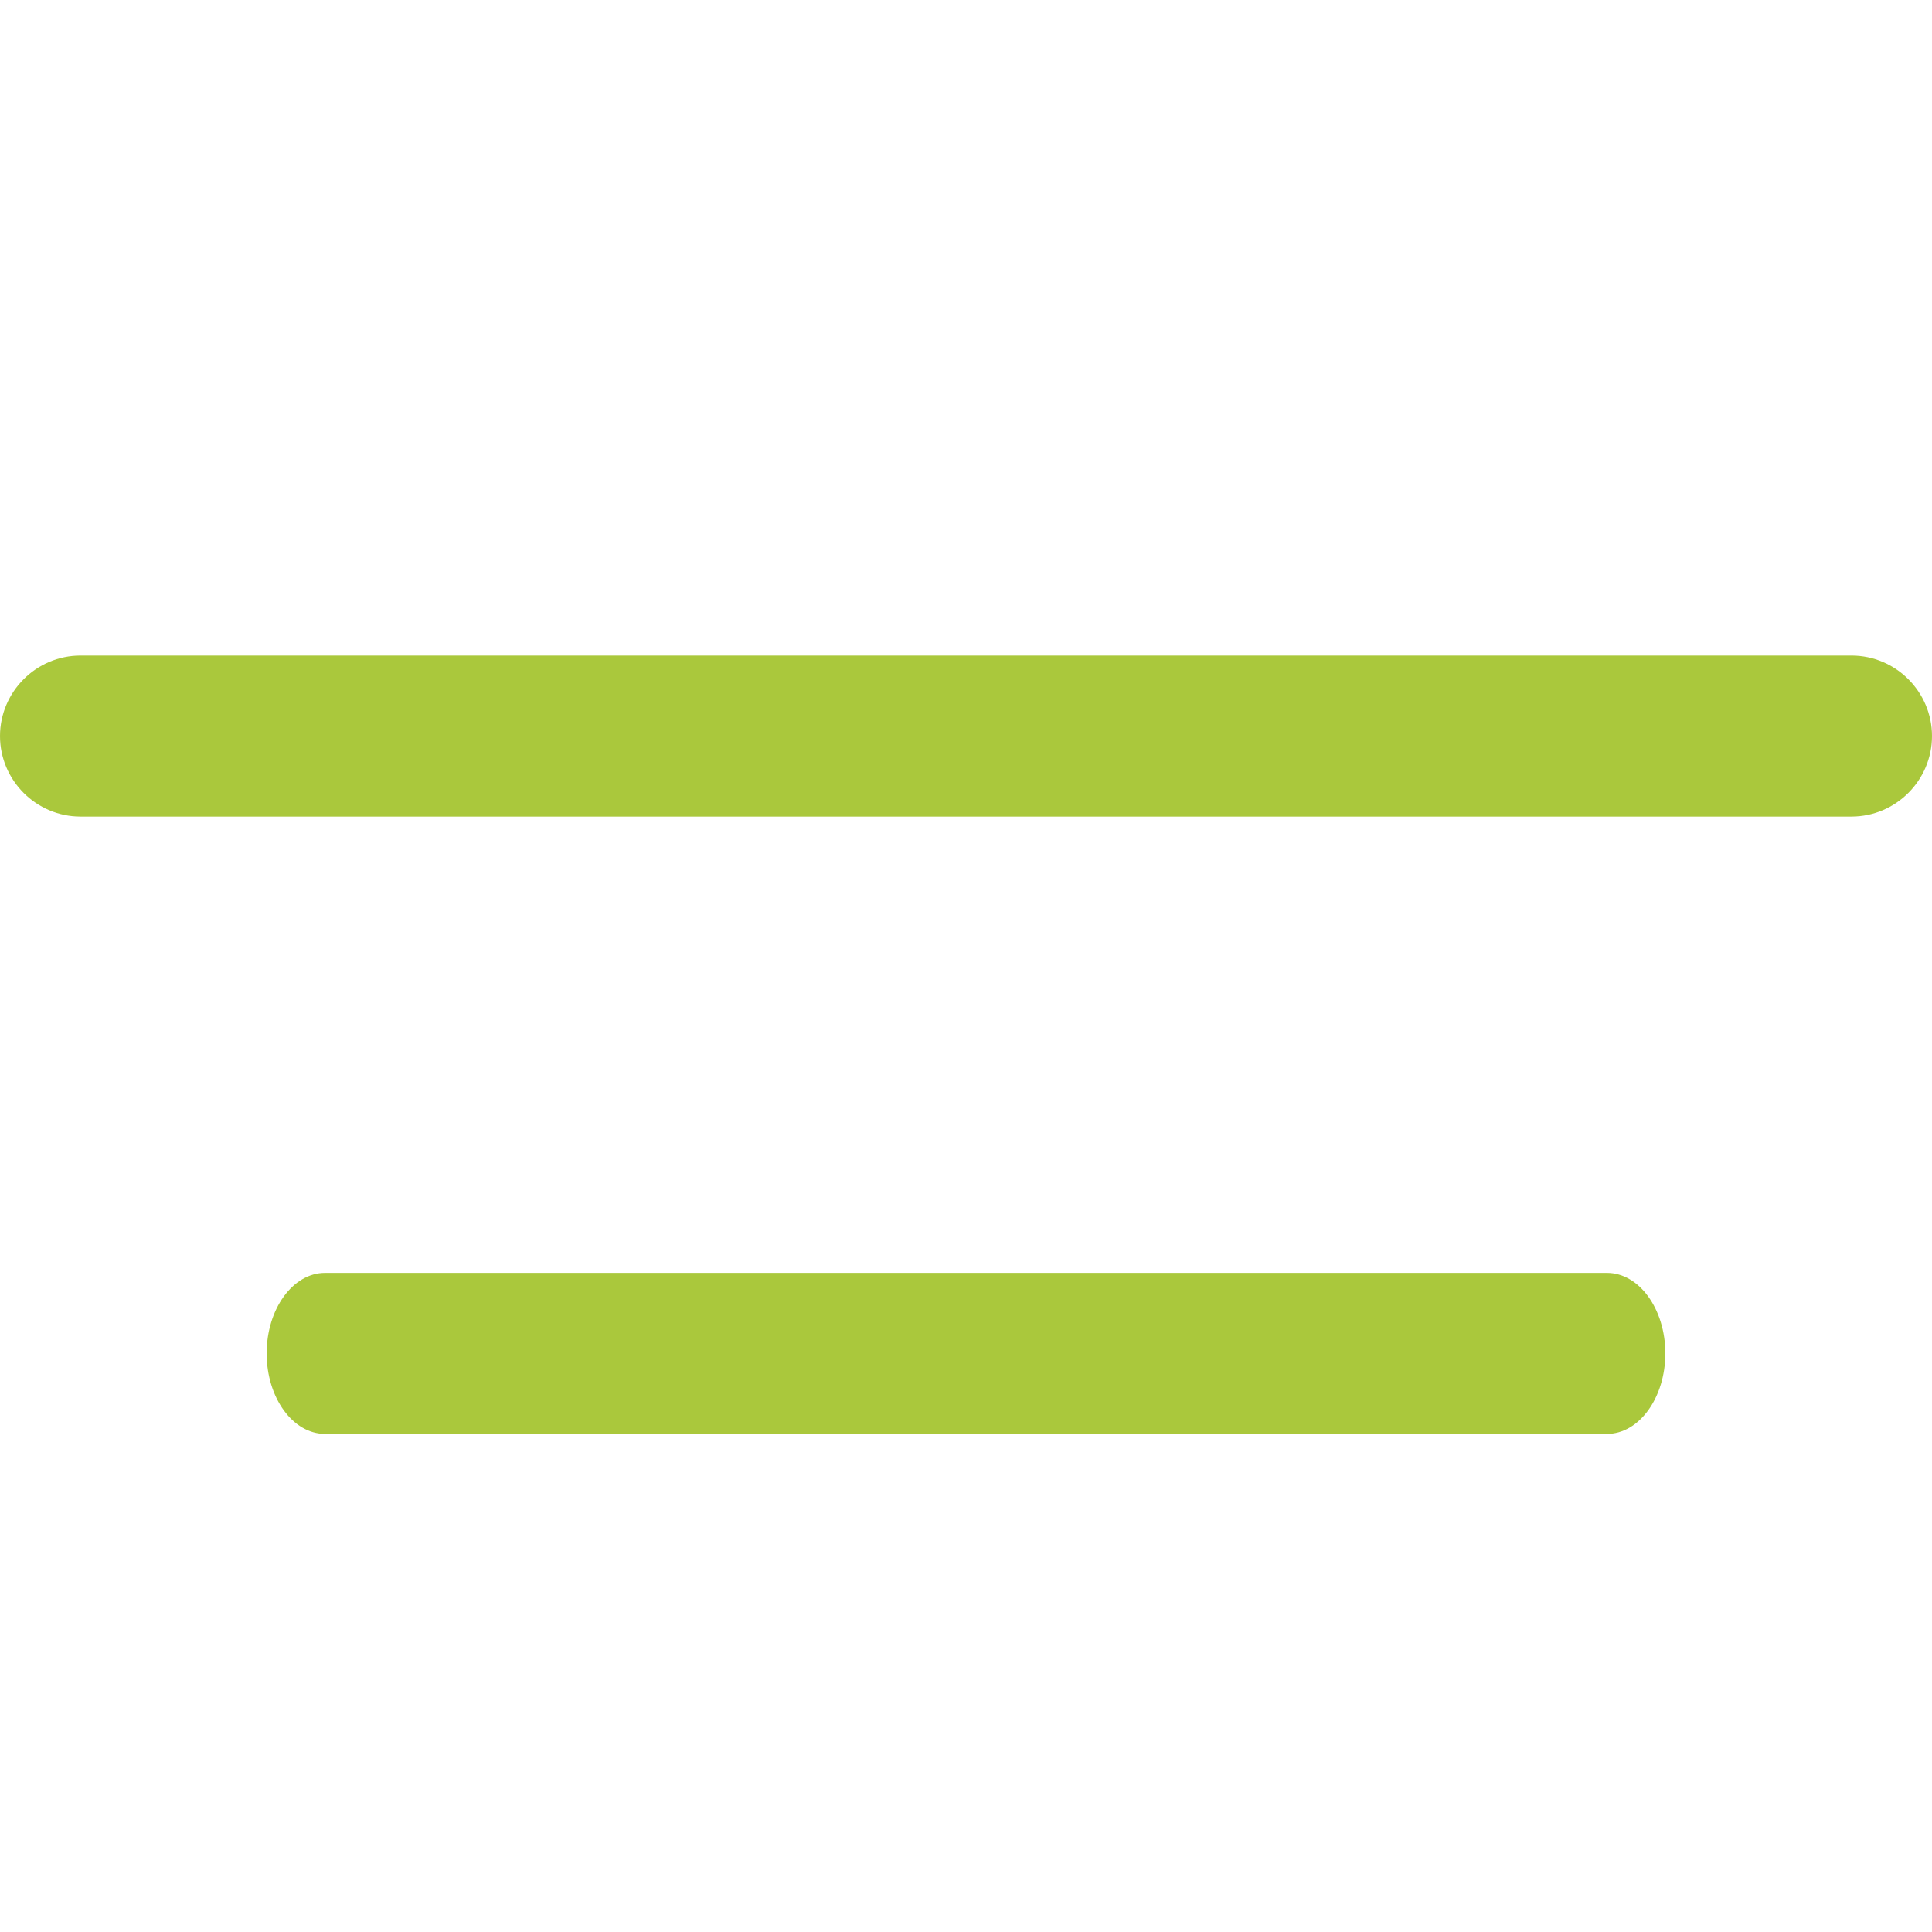 <svg xmlns="http://www.w3.org/2000/svg" xmlns:xlink="http://www.w3.org/1999/xlink" id="Layer_1" x="0px" y="0px" viewBox="0 0 384 384" style="enable-background:new 0 0 384 384;" xml:space="preserve"><style type="text/css">	.st0{fill:#AAC83C;}</style><path class="st0" d="M319.4,285H64.6c-6.4,0-11.6-7.2-11.6-16s5.2-16,11.6-16h254.8c6.4,0,11.6,7.2,11.6,16S325.8,285,319.4,285z"></path><path class="st0" d="M368,162.3H16c-8.8,0-16-7.2-16-16s7.2-16,16-16h352c8.8,0,16,7.2,16,16S376.8,162.3,368,162.3z"></path></svg>